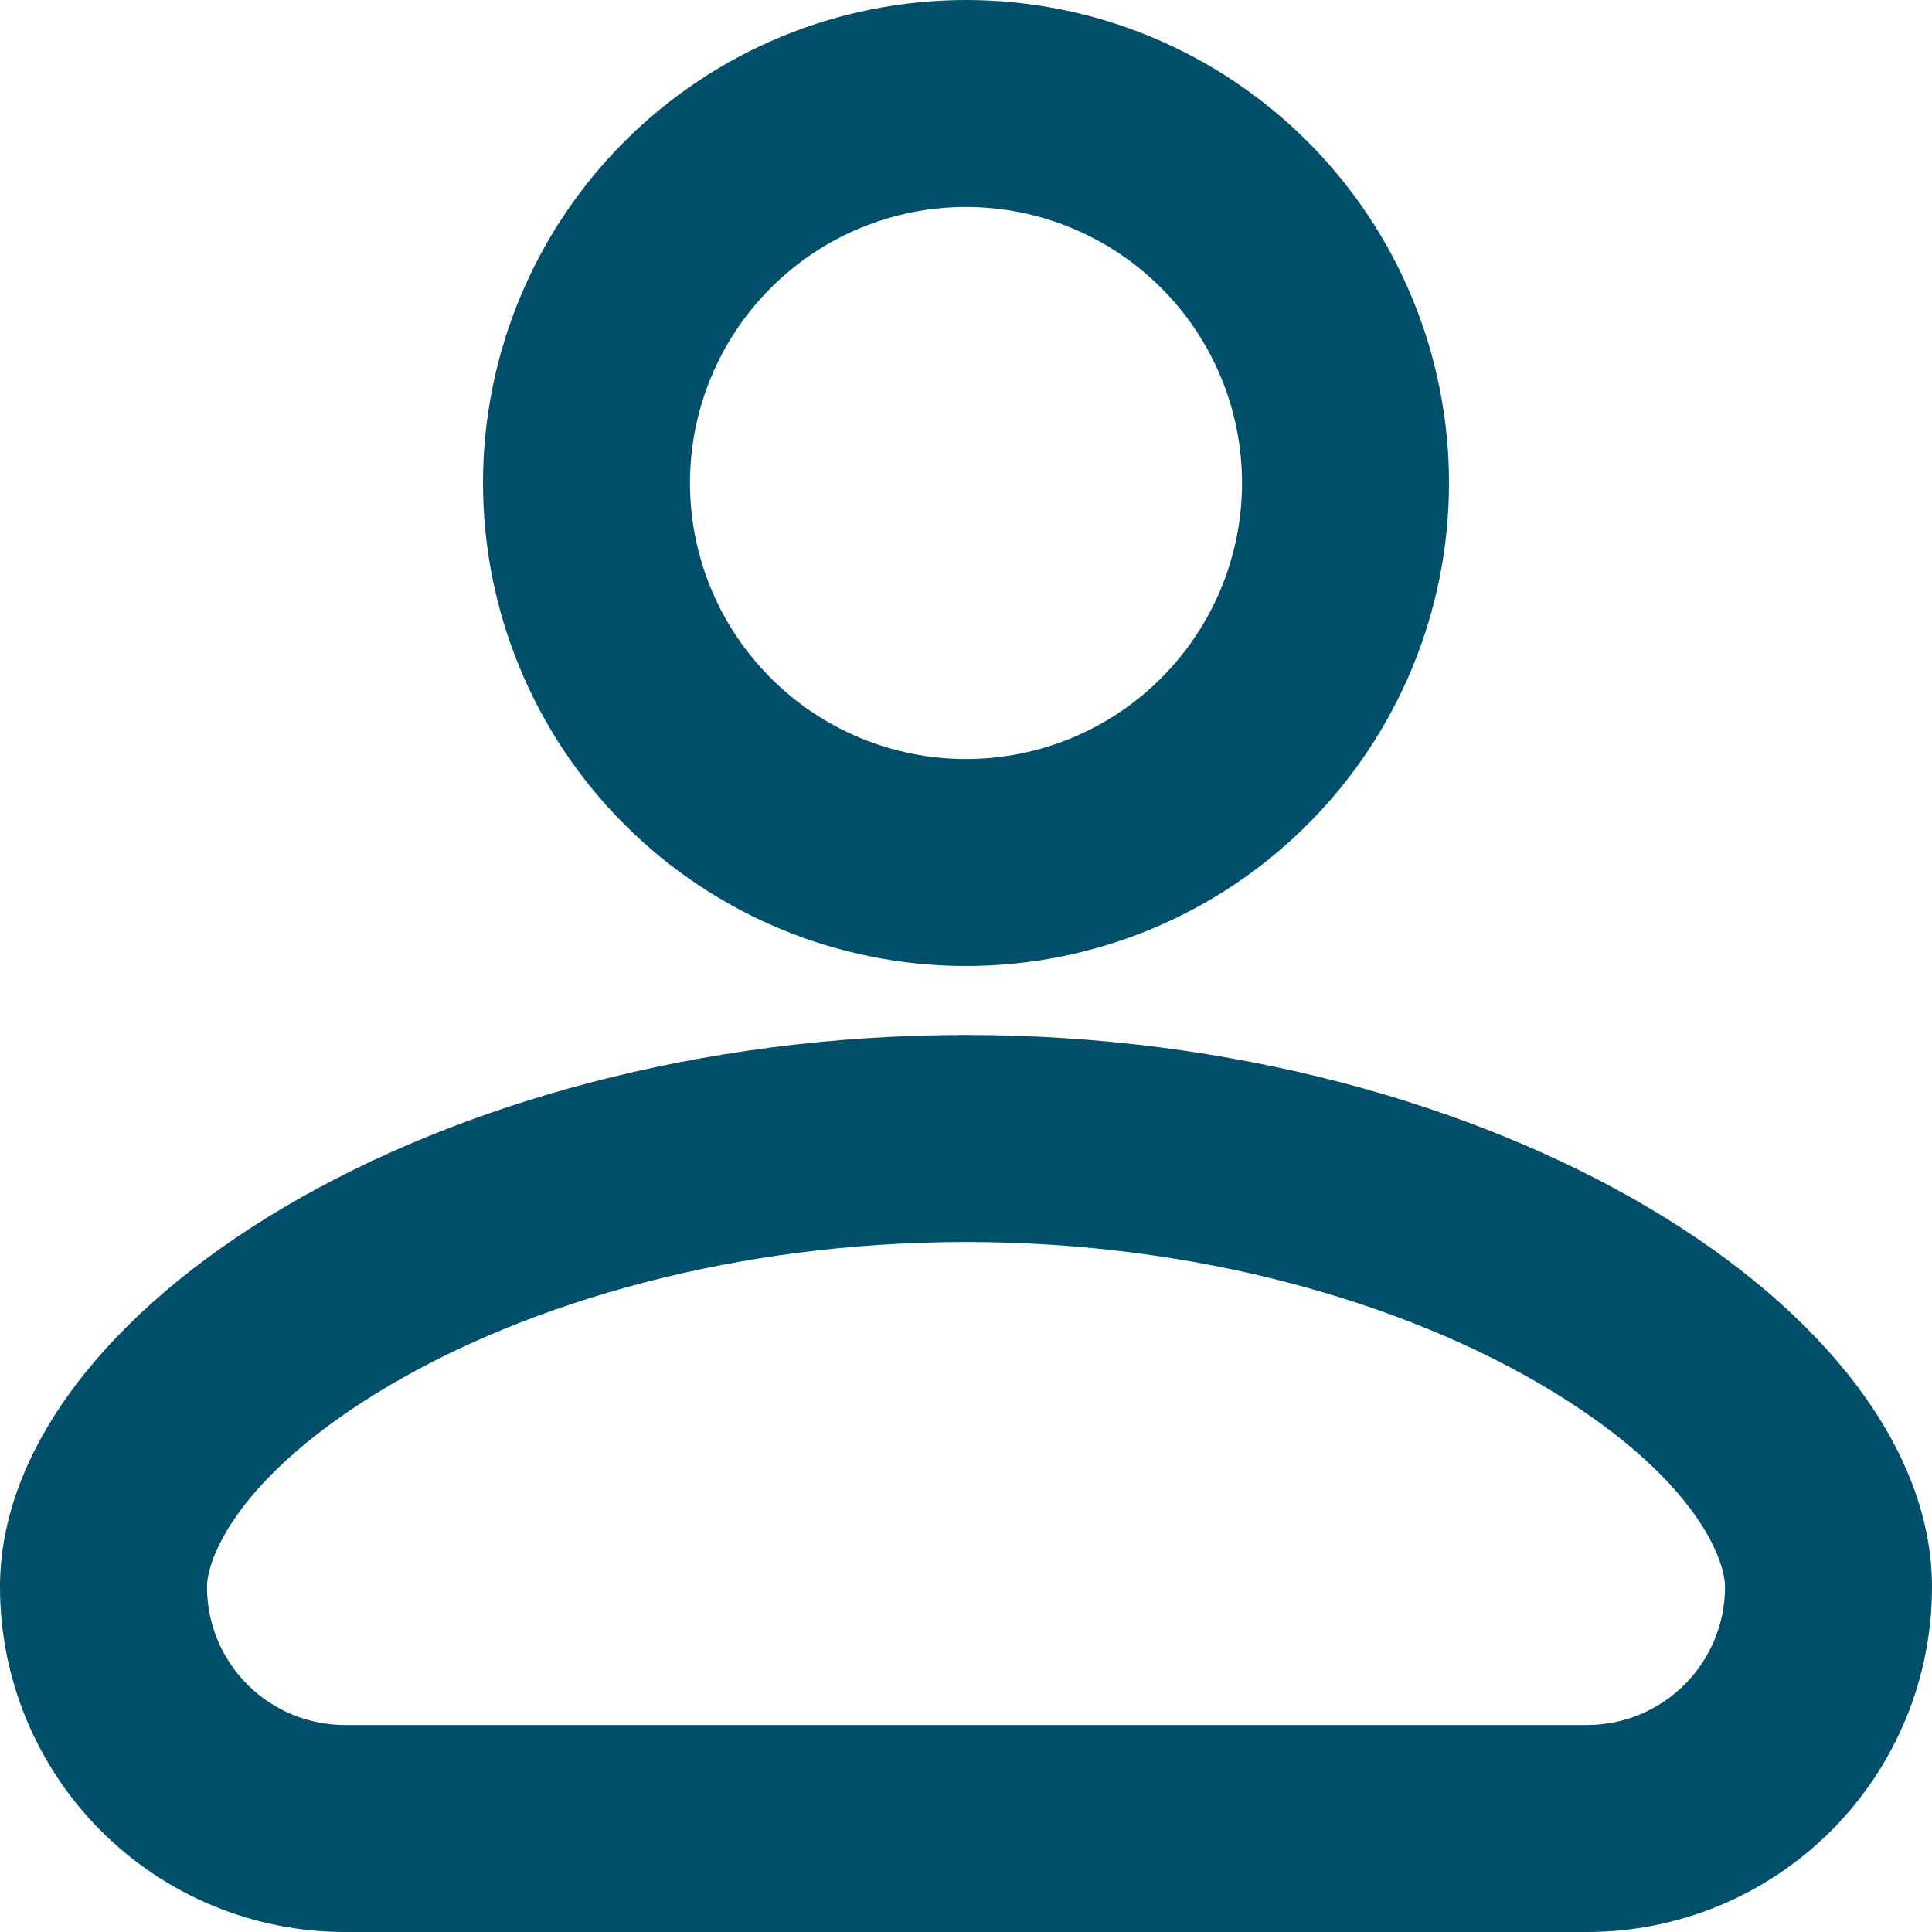 <svg width="30" height="30" viewBox="0 0 30 30" fill="none" xmlns="http://www.w3.org/2000/svg">
<path fill-rule="evenodd" clip-rule="evenodd" d="M19.286 7.5C19.286 8.637 18.834 9.727 18.03 10.53C17.227 11.334 16.137 11.786 15 11.786C13.863 11.786 12.773 11.334 11.97 10.53C11.166 9.727 10.714 8.637 10.714 7.5C10.714 6.363 11.166 5.273 11.97 4.47C12.773 3.666 13.863 3.214 15 3.214C16.137 3.214 17.227 3.666 18.03 4.47C18.834 5.273 19.286 6.363 19.286 7.5ZM22.5 7.5C22.5 9.489 21.71 11.397 20.303 12.803C18.897 14.21 16.989 15 15 15C13.011 15 11.103 14.21 9.697 12.803C8.29 11.397 7.5 9.489 7.5 7.5C7.5 5.511 8.29 3.603 9.697 2.197C11.103 0.79 13.011 0 15 0C16.989 0 18.897 0.79 20.303 2.197C21.71 3.603 22.5 5.511 22.5 7.5ZM3.214 24.643C3.214 24.206 3.686 22.909 6.043 21.516C8.224 20.229 11.4 19.286 15 19.286C18.6 19.286 21.776 20.229 23.957 21.516C26.314 22.909 26.786 24.206 26.786 24.643C26.786 25.211 26.56 25.756 26.158 26.158C25.756 26.56 25.211 26.786 24.643 26.786H5.357C4.789 26.786 4.244 26.56 3.842 26.158C3.44 25.756 3.214 25.211 3.214 24.643ZM15 16.071C6.75 16.071 0 20.357 0 24.643C0 26.064 0.564 27.426 1.569 28.431C2.574 29.436 3.936 30 5.357 30H24.643C26.064 30 27.426 29.436 28.431 28.431C29.436 27.426 30 26.064 30 24.643C30 20.357 23.25 16.071 15 16.071Z" fill="#014F6B"/>
</svg>
